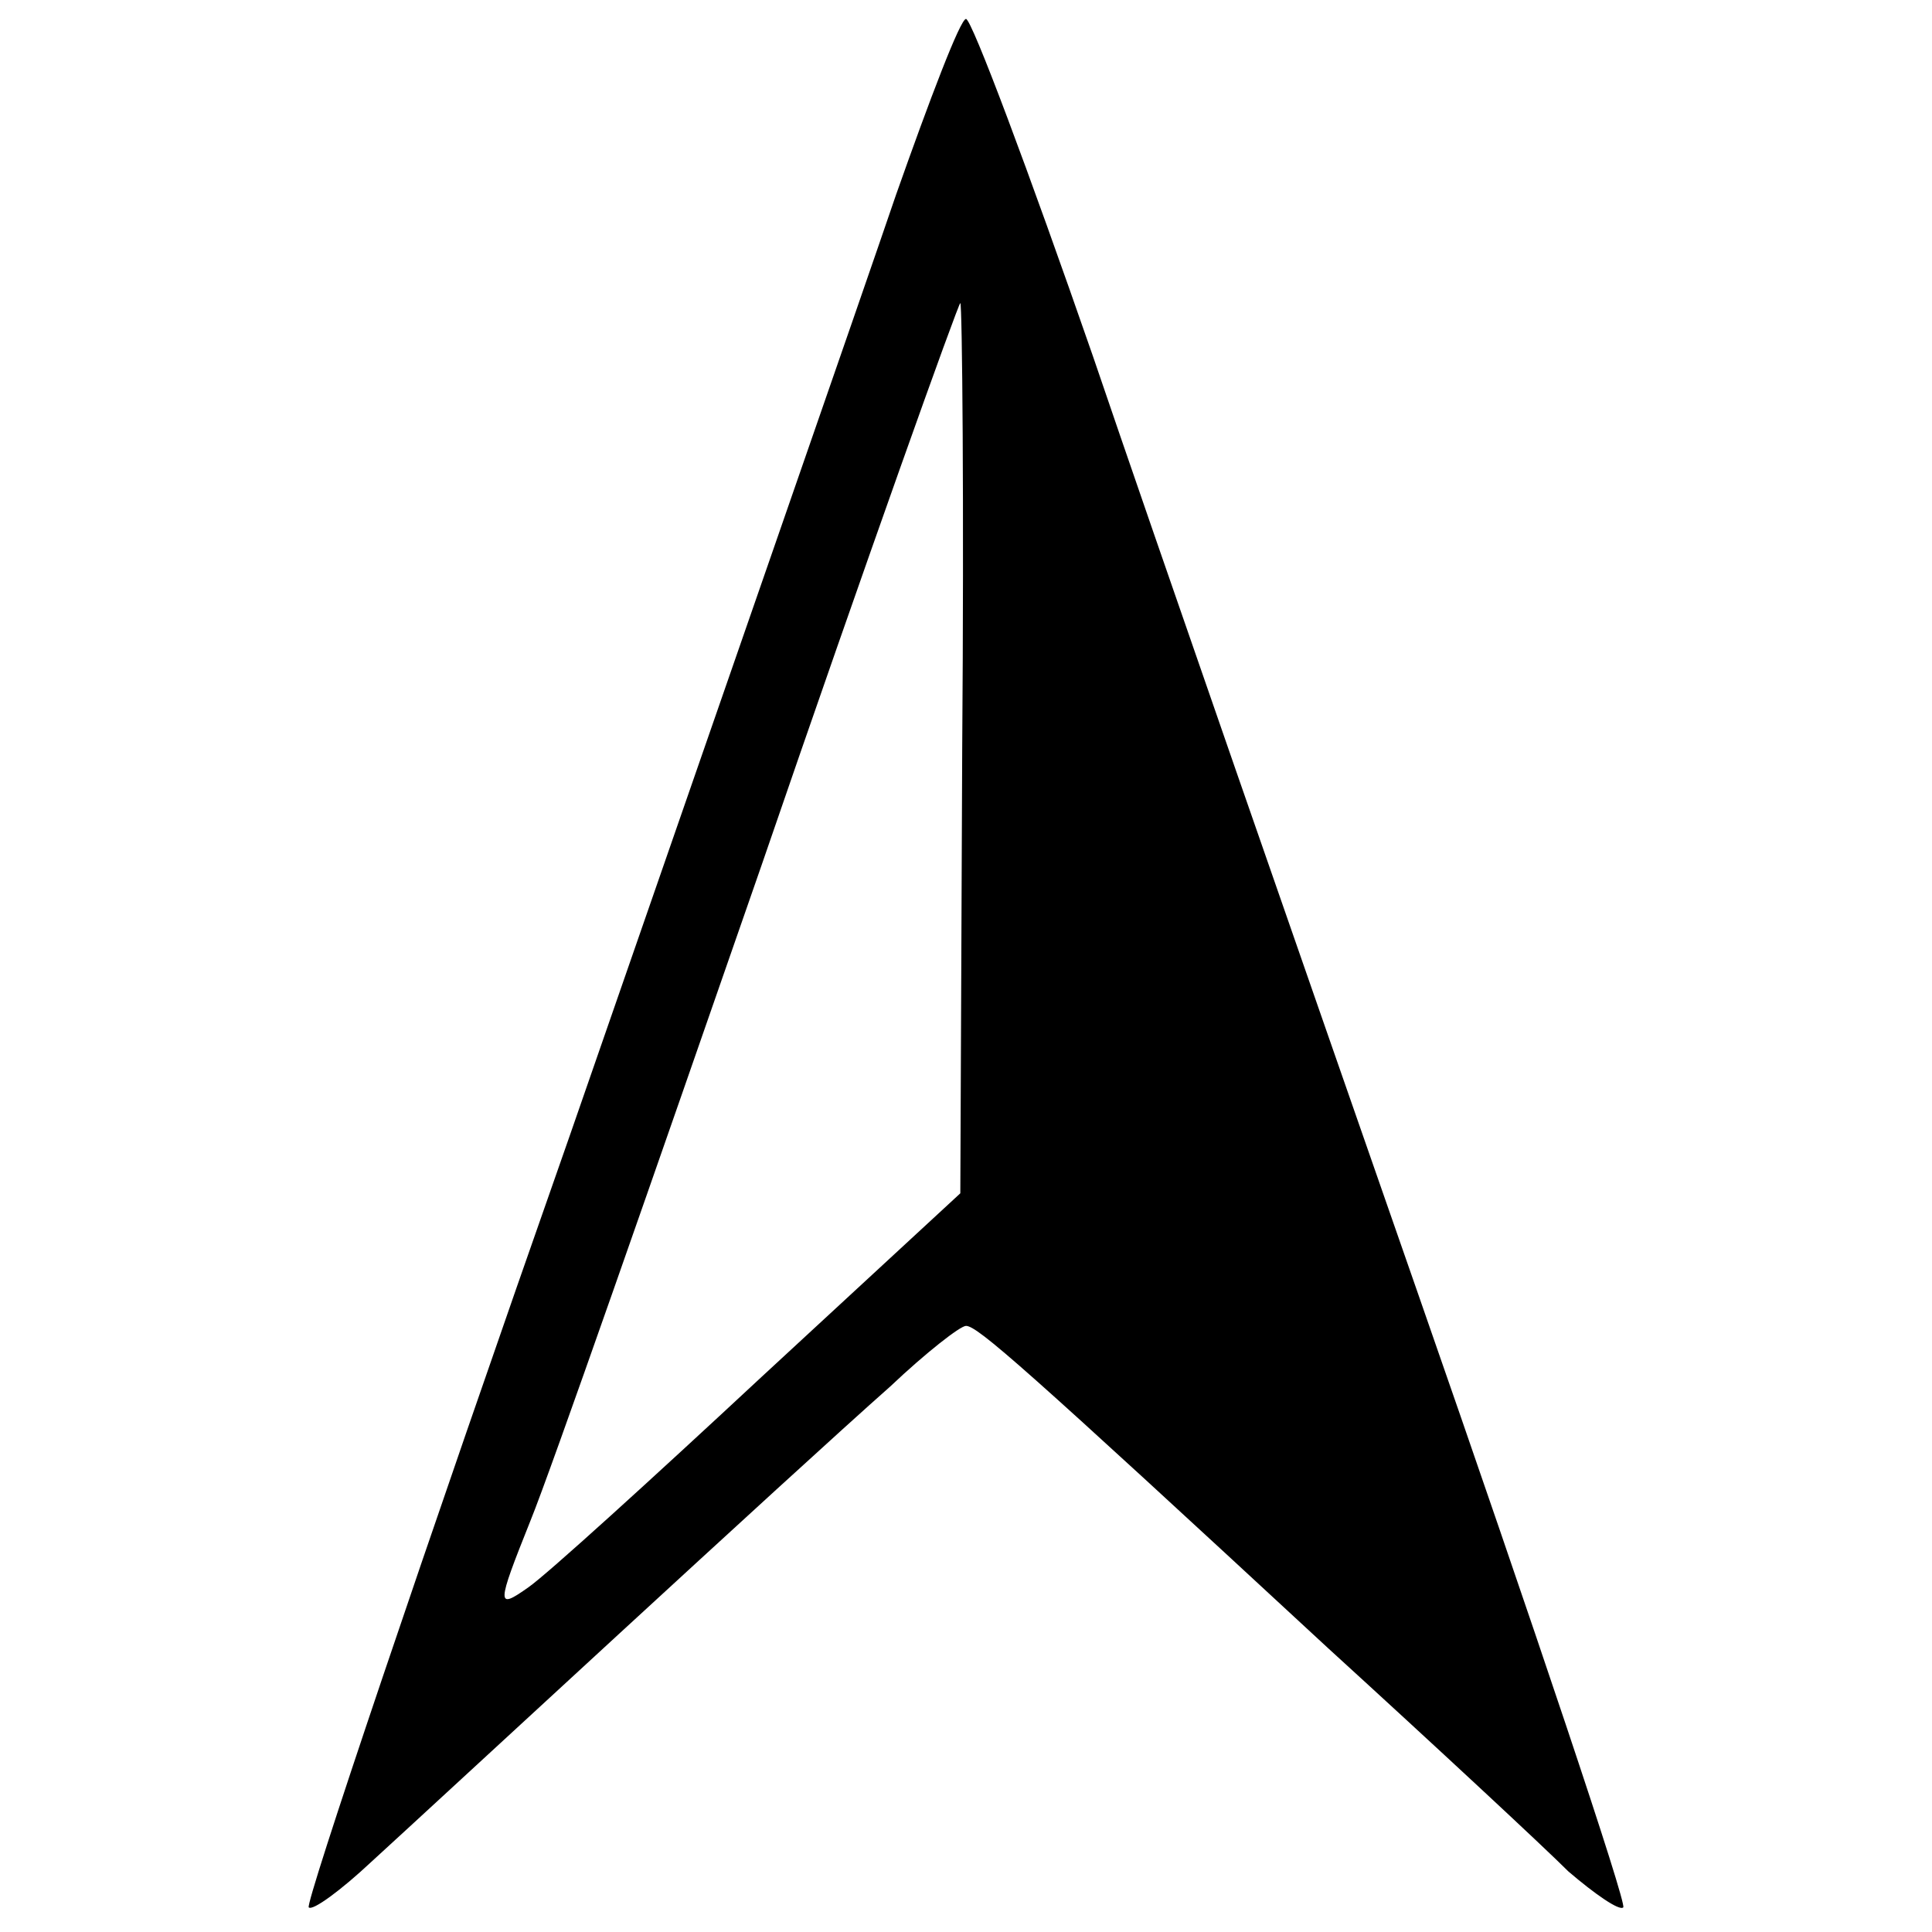<?xml version="1.0" standalone="no"?>
<!DOCTYPE svg PUBLIC "-//W3C//DTD SVG 20010904//EN"
 "http://www.w3.org/TR/2001/REC-SVG-20010904/DTD/svg10.dtd">
<svg version="1.0" xmlns="http://www.w3.org/2000/svg"
 width="102pt" height="102pt" viewBox="0 0 102 102"
 preserveAspectRatio="xMidYMid meet">
<g transform="translate(0,102) scale(0.1,-0.1)"
fill="#000000" stroke="none">
<path d="M473 917 c-17 -50 -95 -274 -172 -496 -78 -222 -140 -406 -138 -408
2 -2 17 9 33 24 34 31 222 205 274 251 19 18 37 32 40 32 6 0 30 -21 191 -170
57 -52 114 -105 127 -118 14 -12 27 -21 29 -19 2 2 -47 148 -108 323 -61 175
-139 399 -172 496 -34 98 -64 178 -67 178 -3 0 -19 -42 -37 -93z m35 -292 l-1
-235 -105 -97 c-58 -54 -113 -104 -123 -111 -17 -12 -17 -10 1 35 11 27 65
182 122 346 56 163 104 297 105 297 1 0 2 -106 1 -235z"/>
</g>
</svg>
